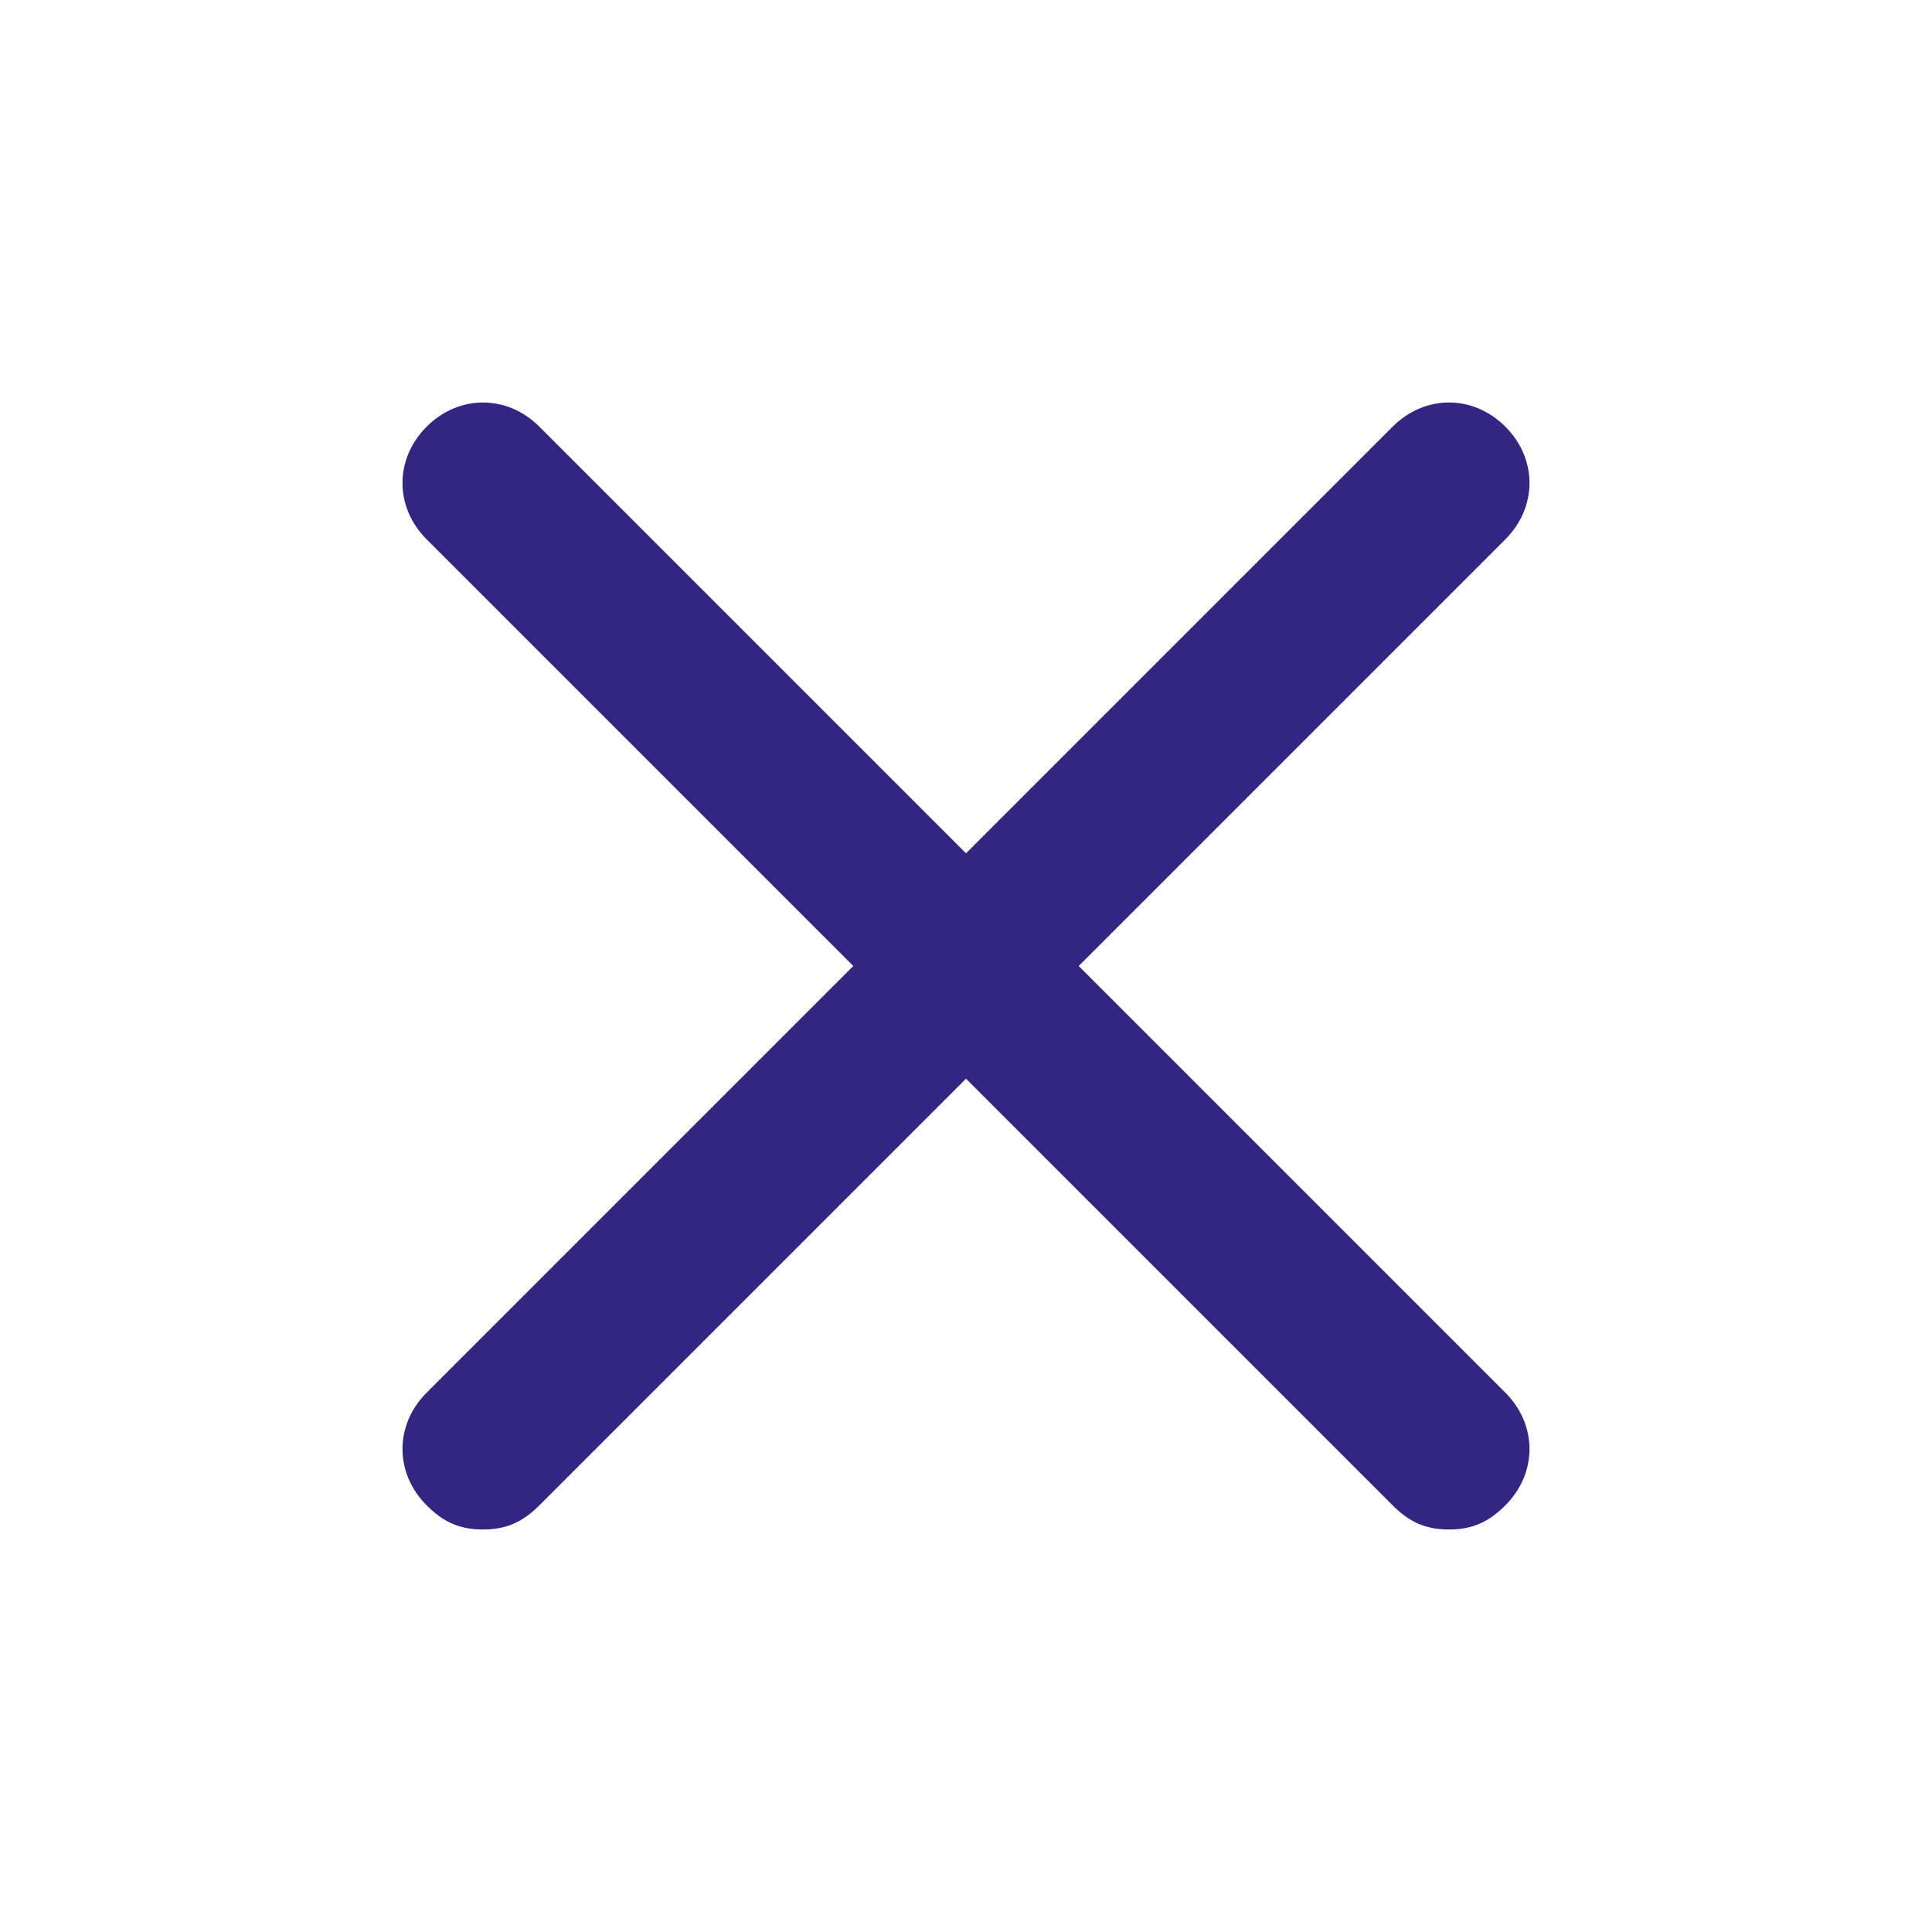 <?xml version="1.0" encoding="utf-8"?>
<!-- Generator: Adobe Illustrator 24.0.1, SVG Export Plug-In . SVG Version: 6.00 Build 0)  -->
<svg version="1.1" id="Layer_1" xmlns="http://www.w3.org/2000/svg" xmlns:xlink="http://www.w3.org/1999/xlink" x="0px" y="0px"
	 viewBox="0 0 24 24" style="enable-background:new 0 0 24 24;" xml:space="preserve">
<style type="text/css">
	.st0{fill:#312783;}
</style>
<path class="st0" d="M18.7,17.3c0.4,0.4,0.4,1,0,1.4C18.5,18.9,18.3,19,18,19s-0.5-0.1-0.7-0.3L12,13.4l-5.3,5.3
	C6.5,18.9,6.3,19,6,19s-0.5-0.1-0.7-0.3c-0.4-0.4-0.4-1,0-1.4l5.3-5.3L5.3,6.7c-0.4-0.4-0.4-1,0-1.4s1-0.4,1.4,0l5.3,5.3l5.3-5.3
	c0.4-0.4,1-0.4,1.4,0s0.4,1,0,1.4L13.4,12L18.7,17.3z"/>
</svg>
